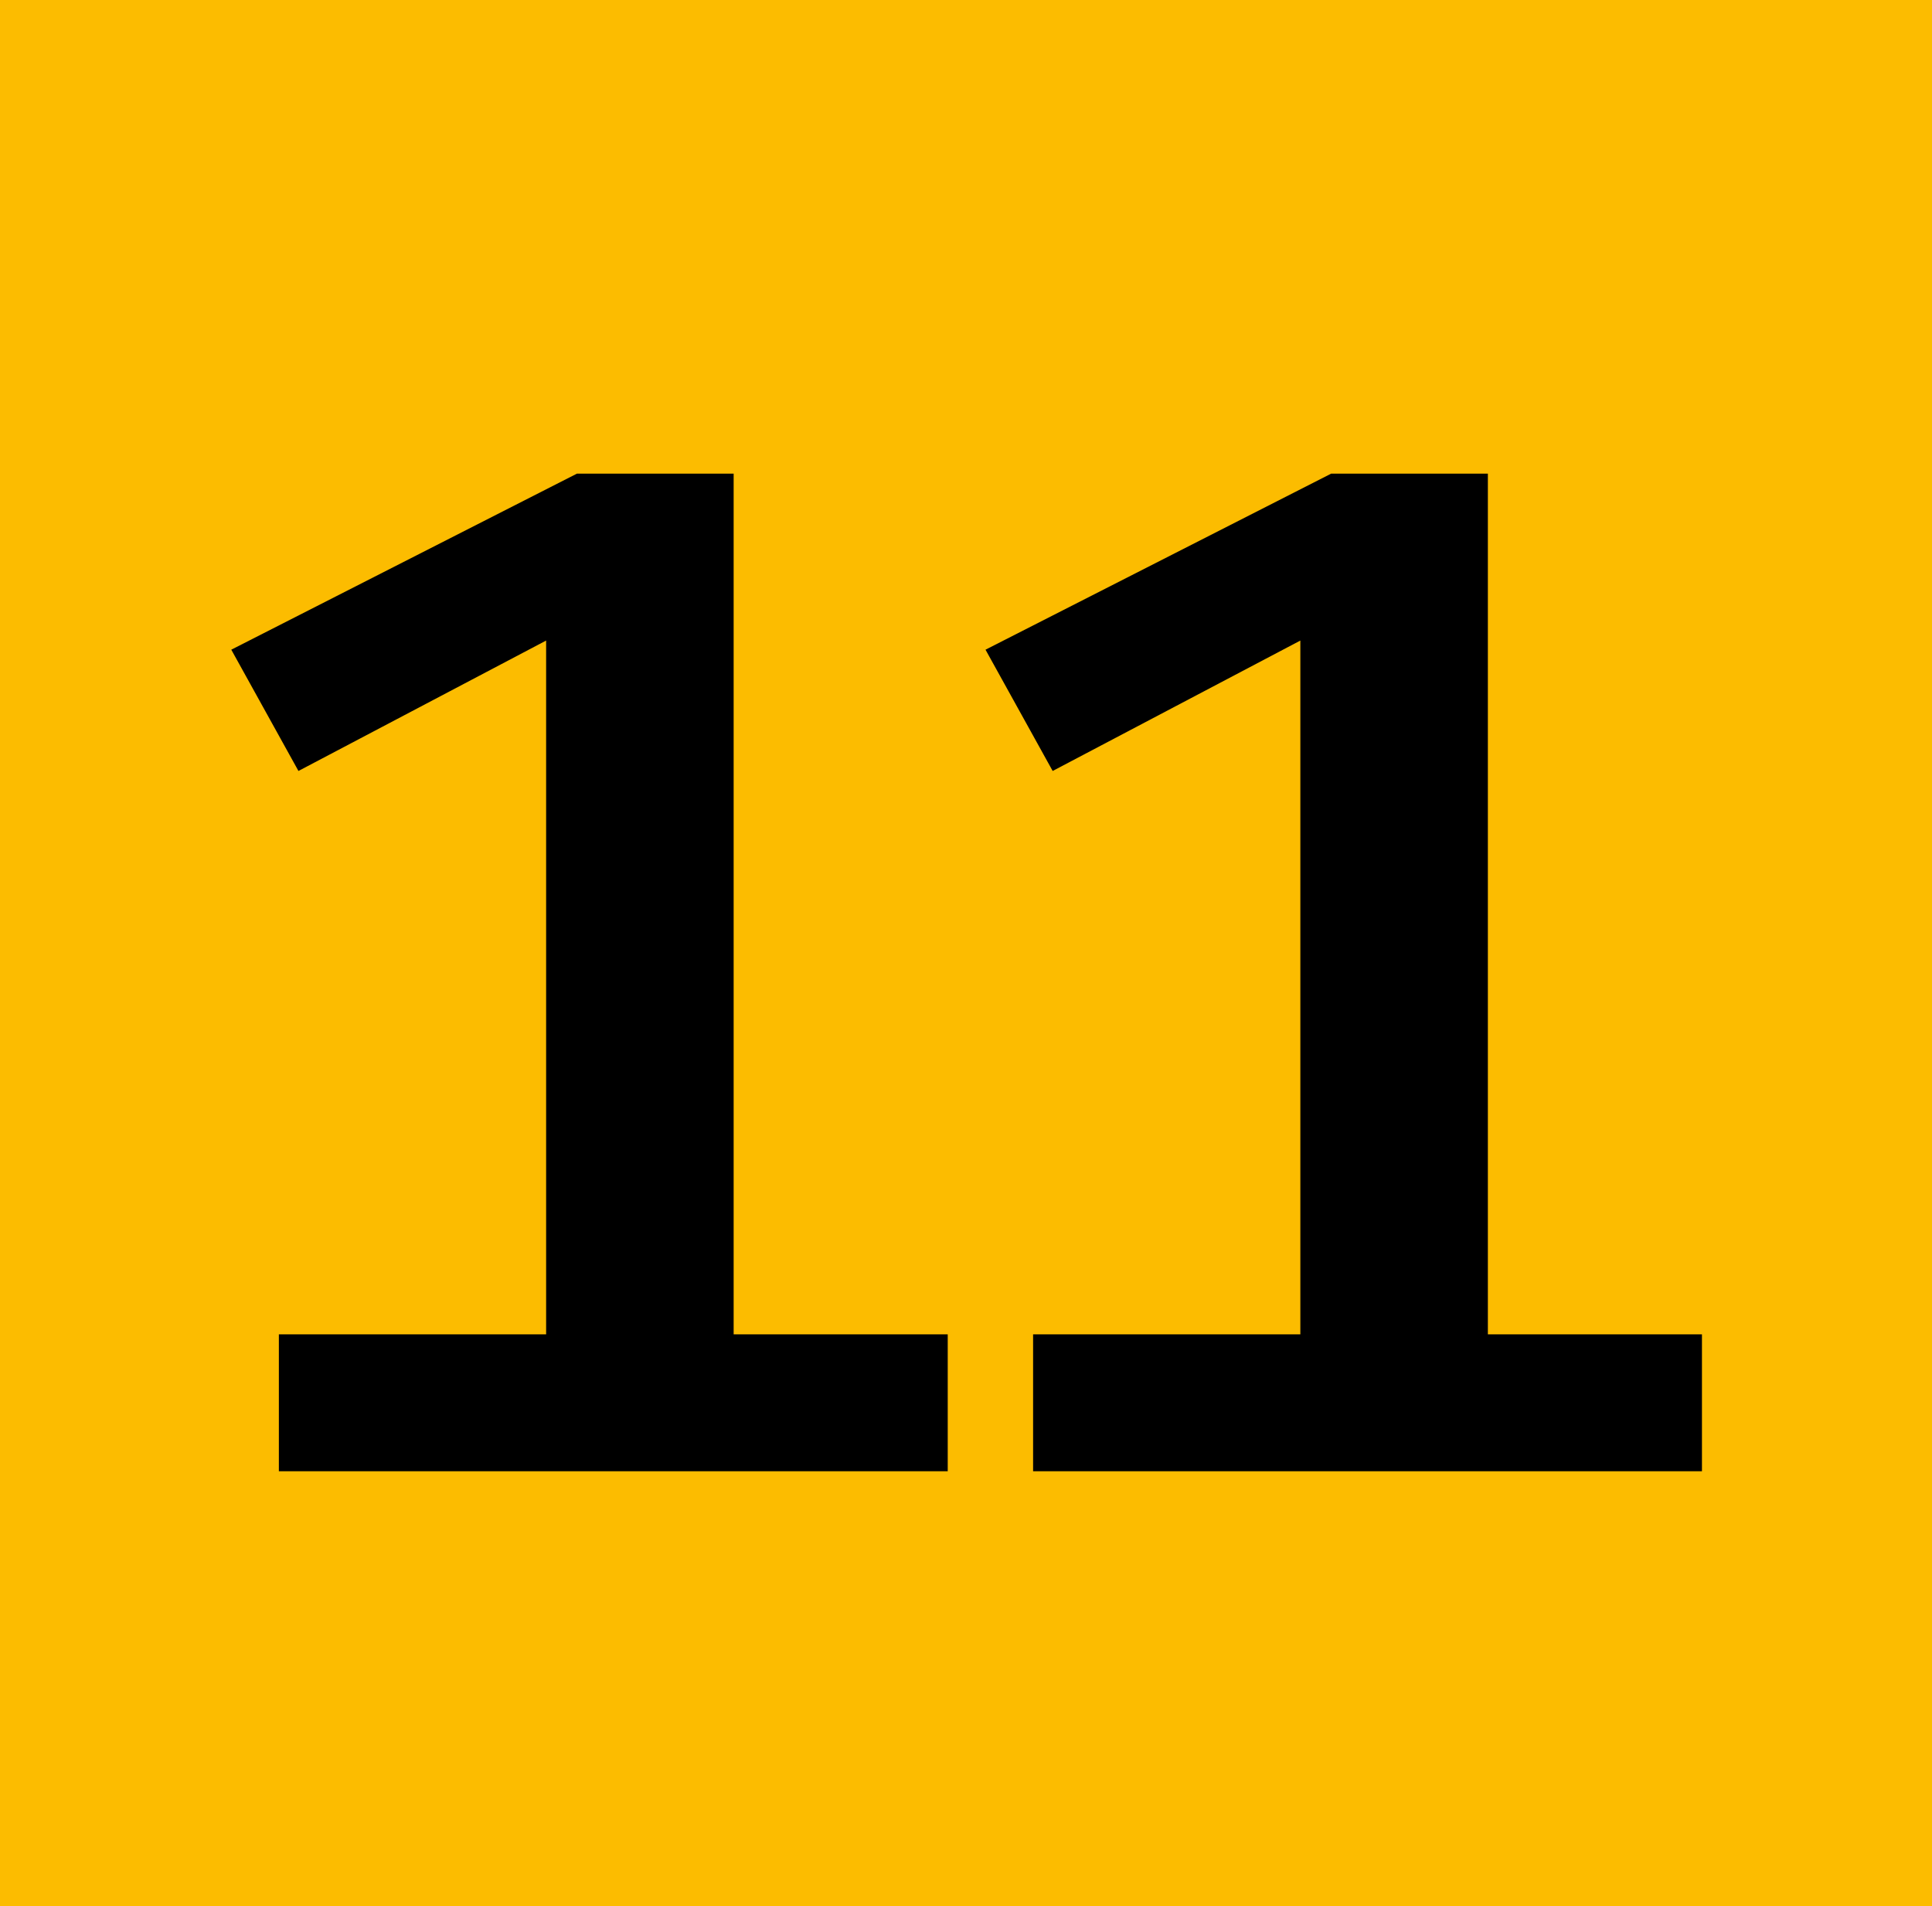 <?xml version="1.0" encoding="UTF-8"?>
<svg id="Calque_1" data-name="Calque 1" xmlns="http://www.w3.org/2000/svg" viewBox="0 0 497.43 490.67">
  <defs>
    <style>
      .cls-1, .cls-2 {
        stroke-width: 0px;
      }

      .cls-2 {
        fill: #fcbc00;
      }
    </style>
  </defs>
  <rect class="cls-2" width="497.43" height="490.67"/>
  <g>
    <path class="cls-1" d="M71.8,343.5h68.81v-178.6l-63.77,33.57-17.29-31.22,88.99-45.32h40.35v221.57h55.12v35.25H71.8v-35.25h0Z"/>
    <path class="cls-1" d="M265.99,343.5h68.81v-178.6l-63.77,33.57-17.29-31.22,88.99-45.32h40.35v221.57h55.12v35.25h-172.21v-35.25Z"/>
  </g>
</svg>